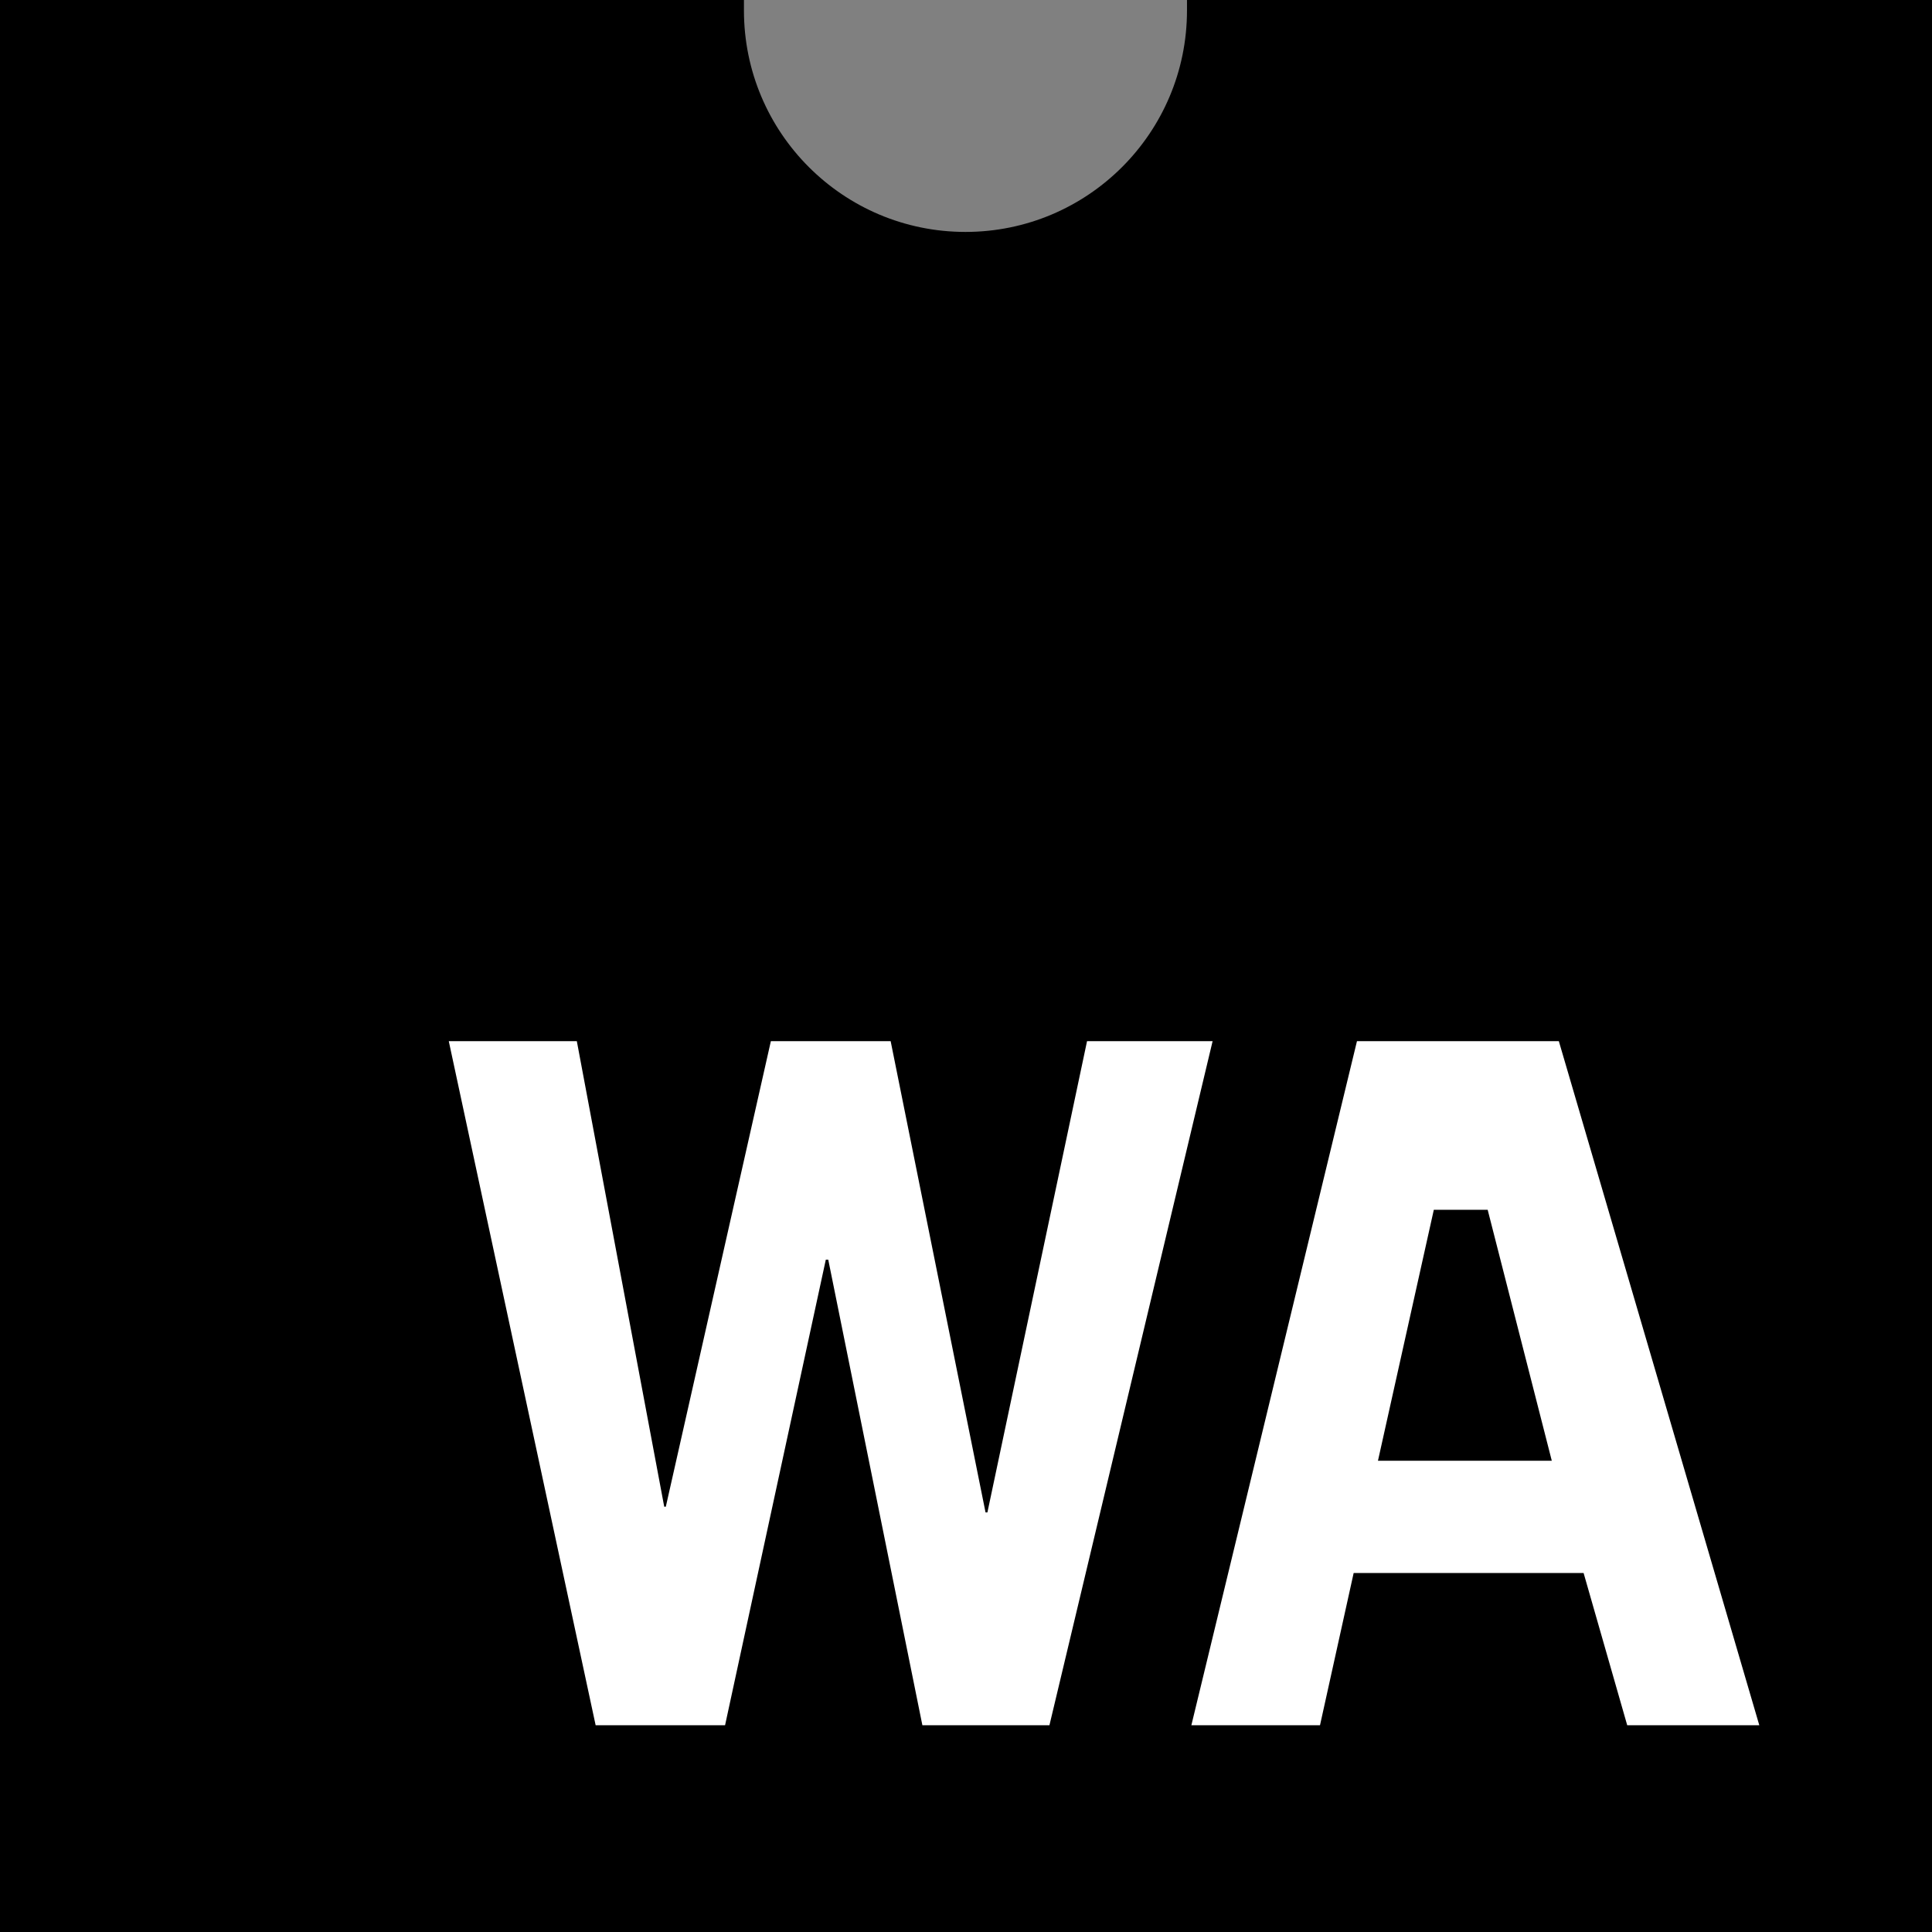<svg width="112" height="112" viewBox="0 0 112 112" fill="none" xmlns="http://www.w3.org/2000/svg">
<rect x="0" y="0" width="112" height="112" fill="#808080" stroke="none"/>
<g clip-path="url(#clip0_13_50)">
<path d="M68.811 0C68.811 0.198 68.811 0.395 68.811 0.604C68.811 7.697 63.06 13.445 55.969 13.445C48.876 13.445 43.127 7.695 43.127 0.604C43.127 0.395 43.127 0.198 43.127 0L0 0V112H112V0H68.811Z" fill="black"/>
<path d="M26.016 60.357H33.439L38.506 87.345H38.598L44.688 60.357H51.632L57.133 87.677H57.241L63.017 60.357H70.296L60.837 100.013H53.471L48.015 73.025H47.873L42.033 100.013H34.53L26.016 60.357ZM78.665 60.357H90.367L101.988 100.013H94.331L91.803 91.189H78.473L76.522 100.013H69.065L78.665 60.357ZM83.12 70.132L79.882 84.681H89.959L86.242 70.132H83.12Z" fill="white"/>
</g>
<defs>
<clipPath id="clip0_13_50">
<rect width="112" height="112" fill="white"/>
</clipPath>
</defs>
</svg>
